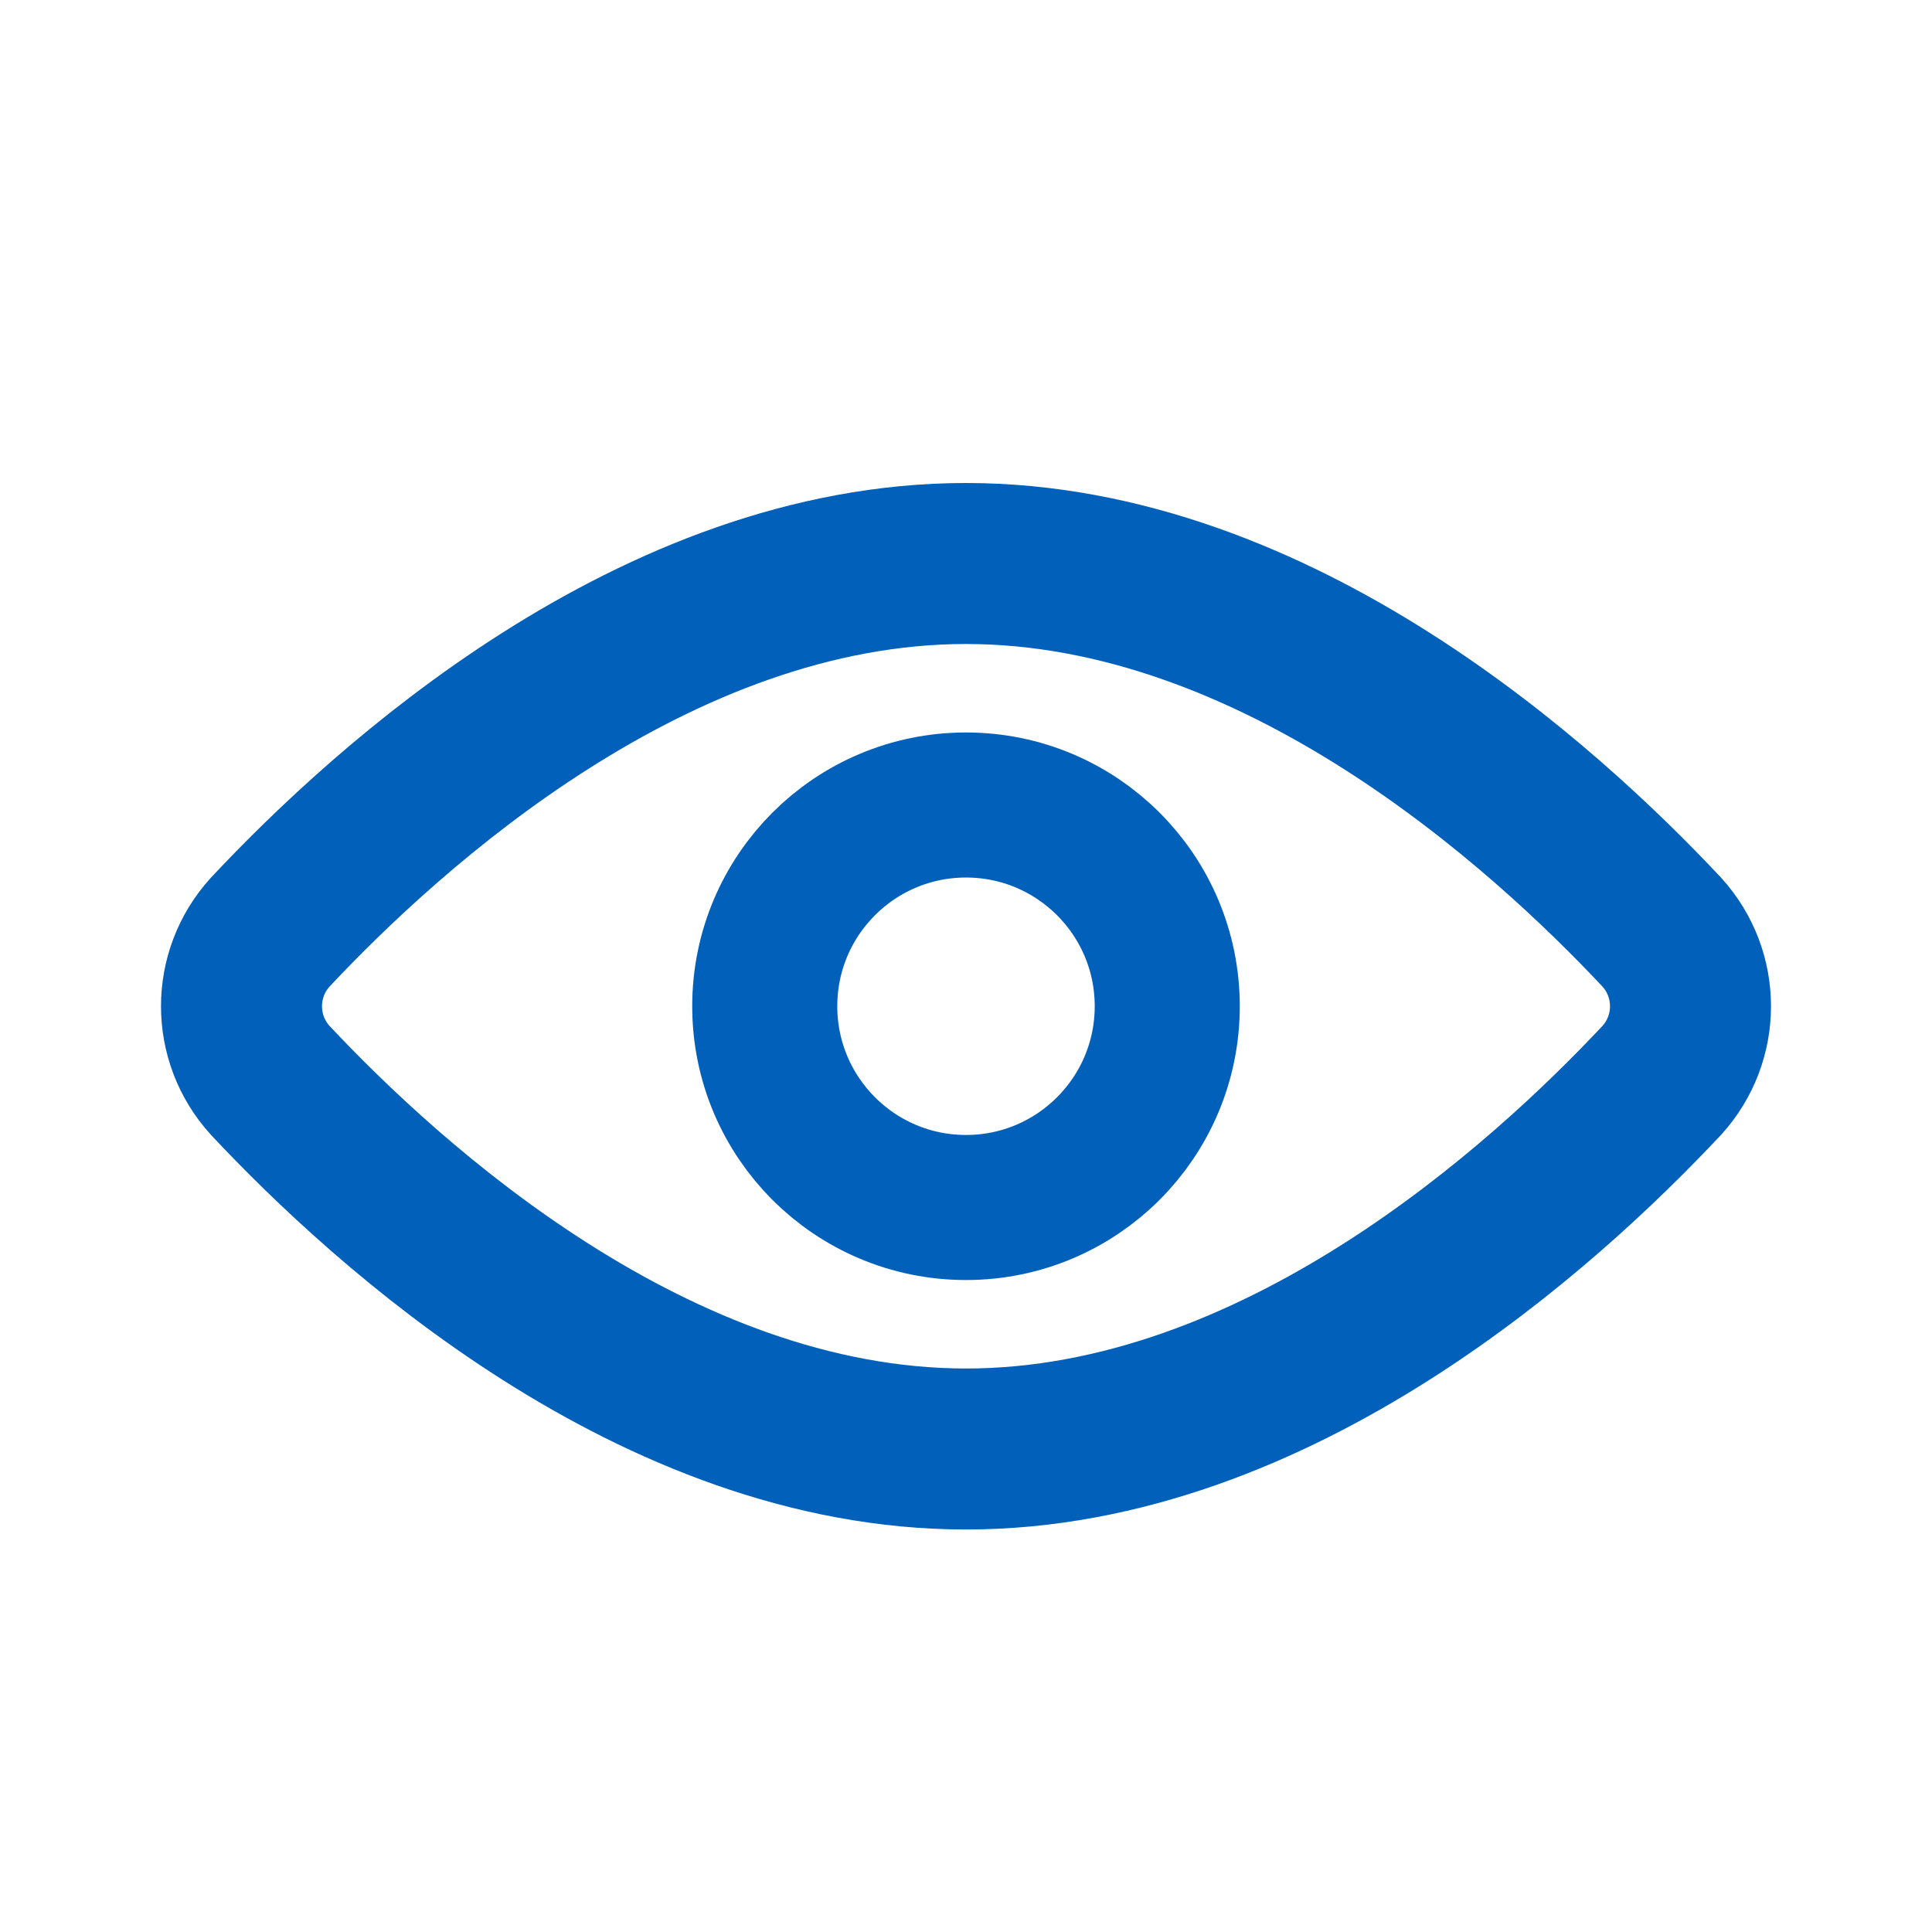 <?xml version="1.0" encoding="UTF-8"?>
<svg width="24px" height="24px" viewBox="0 0 24 24" version="1.1" xmlns="http://www.w3.org/2000/svg" xmlns:xlink="http://www.w3.org/1999/xlink">
    <title>1C3DB118-58A1-49D1-B71A-C5EBB9DC0972</title>
    <g id="Component" stroke="none" stroke-width="1" fill="none" fill-rule="evenodd" stroke-linecap="round" stroke-linejoin="round">
        <g id="Style-Guide-Component" transform="translate(-663, -3946)" stroke="#0060BA">
            <g id="icon/blue/view" transform="translate(663, 3946)">
                <g id="Group" transform="translate(3, 7)">
                    <path d="M17.643,4.579 C18.119,5.102 18.119,5.898 17.643,6.421 C16.186,7.975 12.87,11 9,11 C5.13,11 1.814,7.975 0.357,6.421 C-0.119,5.898 -0.119,5.102 0.357,4.579 C1.814,3.025 5.13,0 9,0 C12.87,0 16.186,3.025 17.643,4.579 Z" id="Path" stroke-width="2"></path>
                    <circle id="Oval" stroke-width="1.802" cx="9" cy="5.5" r="2.5"></circle>
                </g>
            </g>
        </g>
    </g>
</svg>